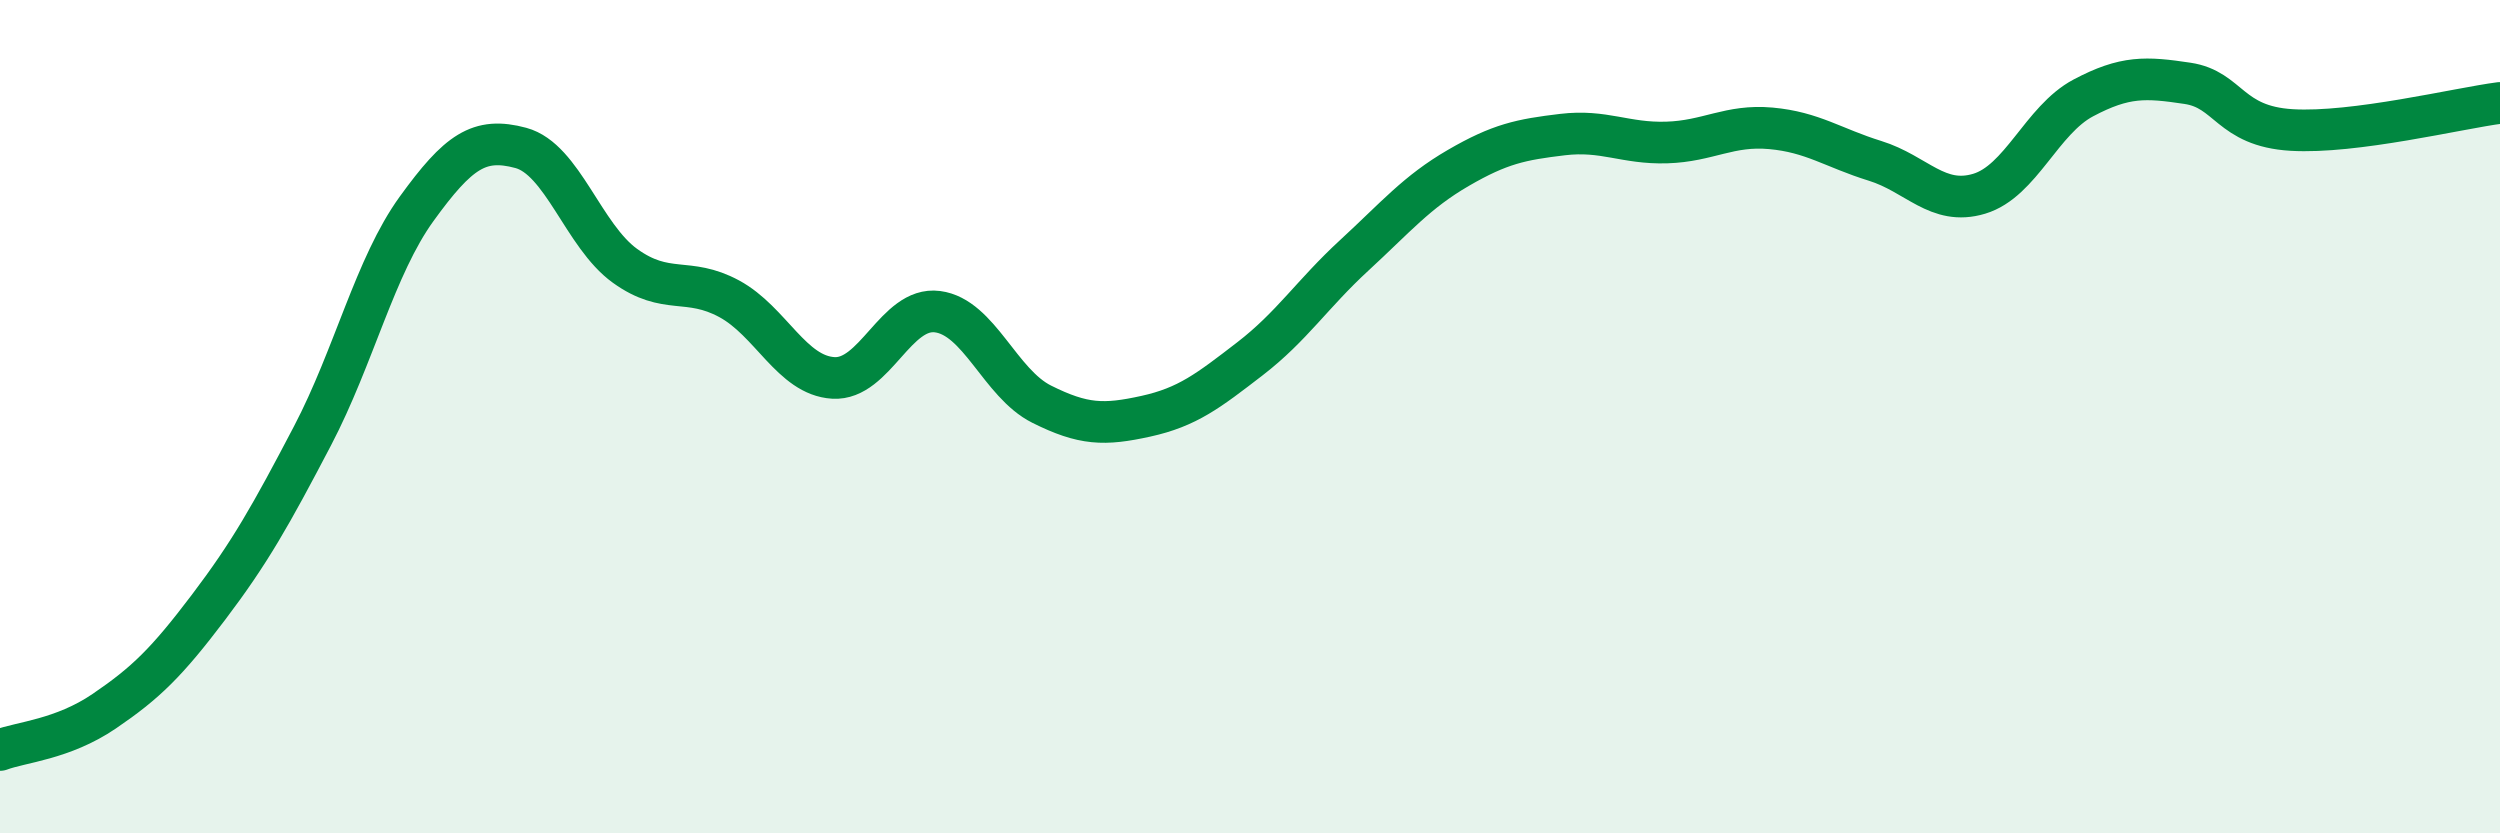 
    <svg width="60" height="20" viewBox="0 0 60 20" xmlns="http://www.w3.org/2000/svg">
      <path
        d="M 0,18 C 0.5,17.81 1.5,17.75 2.5,17.07 C 3.5,16.39 4,15.9 5,14.58 C 6,13.26 6.5,12.37 7.5,10.46 C 8.5,8.55 9,6.39 10,5.01 C 11,3.63 11.5,3.28 12.5,3.55 C 13.5,3.82 14,5.66 15,6.38 C 16,7.1 16.5,6.63 17.5,7.17 C 18.5,7.71 19,9.01 20,9.07 C 21,9.13 21.5,7.35 22.5,7.48 C 23.5,7.61 24,9.2 25,9.7 C 26,10.2 26.5,10.21 27.5,9.99 C 28.5,9.77 29,9.38 30,8.61 C 31,7.84 31.5,7.05 32.5,6.13 C 33.5,5.21 34,4.61 35,4.03 C 36,3.45 36.5,3.35 37.5,3.23 C 38.5,3.11 39,3.45 40,3.42 C 41,3.39 41.5,2.99 42.5,3.08 C 43.5,3.17 44,3.55 45,3.86 C 46,4.17 46.5,4.95 47.5,4.65 C 48.5,4.35 49,2.88 50,2.35 C 51,1.82 51.5,1.85 52.5,2 C 53.5,2.15 53.5,3.03 55,3.12 C 56.5,3.21 59,2.6 60,2.47L60 20L0 20Z"
        fill="#008740"
        opacity="0.1"
        stroke-linecap="round"
        stroke-linejoin="round"
      />
      <path
        d="M 0,18 C 0.5,17.81 1.5,17.75 2.5,17.07 C 3.5,16.39 4,15.9 5,14.58 C 6,13.26 6.5,12.37 7.5,10.46 C 8.5,8.55 9,6.39 10,5.01 C 11,3.63 11.5,3.28 12.5,3.55 C 13.5,3.82 14,5.66 15,6.38 C 16,7.1 16.5,6.63 17.5,7.17 C 18.5,7.71 19,9.01 20,9.07 C 21,9.13 21.5,7.35 22.5,7.48 C 23.5,7.61 24,9.2 25,9.7 C 26,10.2 26.5,10.21 27.5,9.99 C 28.5,9.77 29,9.38 30,8.61 C 31,7.84 31.5,7.05 32.5,6.13 C 33.5,5.21 34,4.61 35,4.03 C 36,3.45 36.5,3.35 37.5,3.23 C 38.5,3.11 39,3.45 40,3.42 C 41,3.39 41.5,2.99 42.5,3.08 C 43.5,3.17 44,3.55 45,3.86 C 46,4.17 46.5,4.95 47.5,4.65 C 48.5,4.35 49,2.88 50,2.35 C 51,1.82 51.5,1.85 52.5,2 C 53.5,2.15 53.5,3.03 55,3.12 C 56.5,3.21 59,2.6 60,2.47"
        stroke="#008740"
        stroke-width="1"
        fill="none"
        stroke-linecap="round"
        stroke-linejoin="round"
      />
    </svg>
  